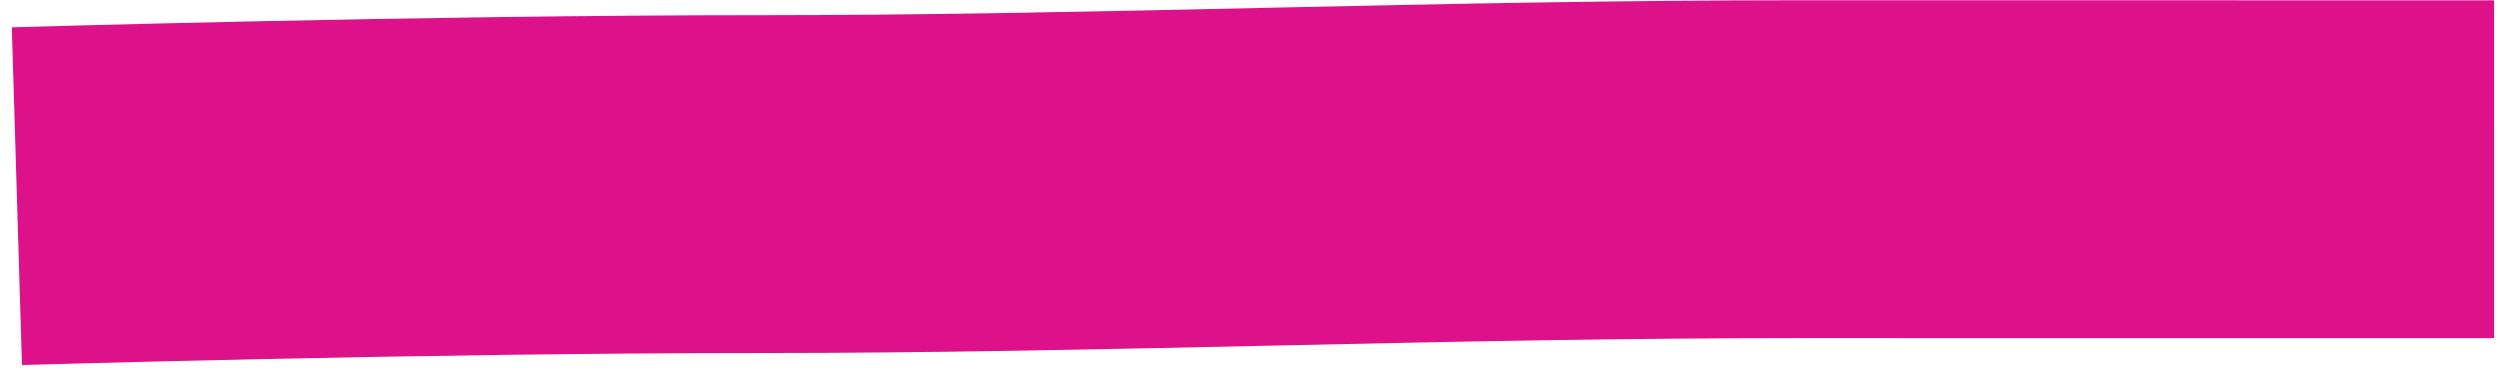 <?xml version="1.0" encoding="UTF-8"?> <svg xmlns="http://www.w3.org/2000/svg" width="148" height="22" viewBox="0 0 148 22" fill="none"><path d="M147.65 0.019L147.651 20.019L144.253 20.018C142.08 20.018 138.959 20.018 135.169 20.018C127.586 20.018 117.321 20.017 106.591 20.015C95.987 20.014 85.762 20.232 75.579 20.454C65.428 20.675 55.301 20.9 45.073 20.899C35.075 20.898 24.136 21.075 15.673 21.254C11.447 21.343 7.85 21.433 5.31 21.5C4.04 21.533 3.035 21.561 2.349 21.58C2.006 21.59 1.743 21.598 1.566 21.603C1.478 21.605 1.411 21.607 1.367 21.608C1.345 21.609 1.328 21.609 1.317 21.61C1.311 21.61 1.307 21.61 1.304 21.61C1.303 21.61 1.302 21.61 1.301 21.61C1.301 21.61 1.301 21.602 1 11.614C0.699 1.619 0.699 1.619 0.7 1.619L0.718 1.619C0.73 1.619 0.748 1.618 0.772 1.617C0.819 1.616 0.889 1.614 0.98 1.611C1.163 1.606 1.432 1.598 1.781 1.588C2.479 1.568 3.498 1.54 4.782 1.506C7.349 1.439 10.982 1.349 15.249 1.259C23.773 1.079 34.871 0.898 45.073 0.899C55.044 0.9 64.948 0.681 75.142 0.459C85.303 0.238 95.738 0.014 106.592 0.015C117.321 0.017 127.585 0.018 135.168 0.018C138.959 0.018 142.08 0.018 144.253 0.018L147.65 0.019Z" fill="#DD118A"></path></svg> 